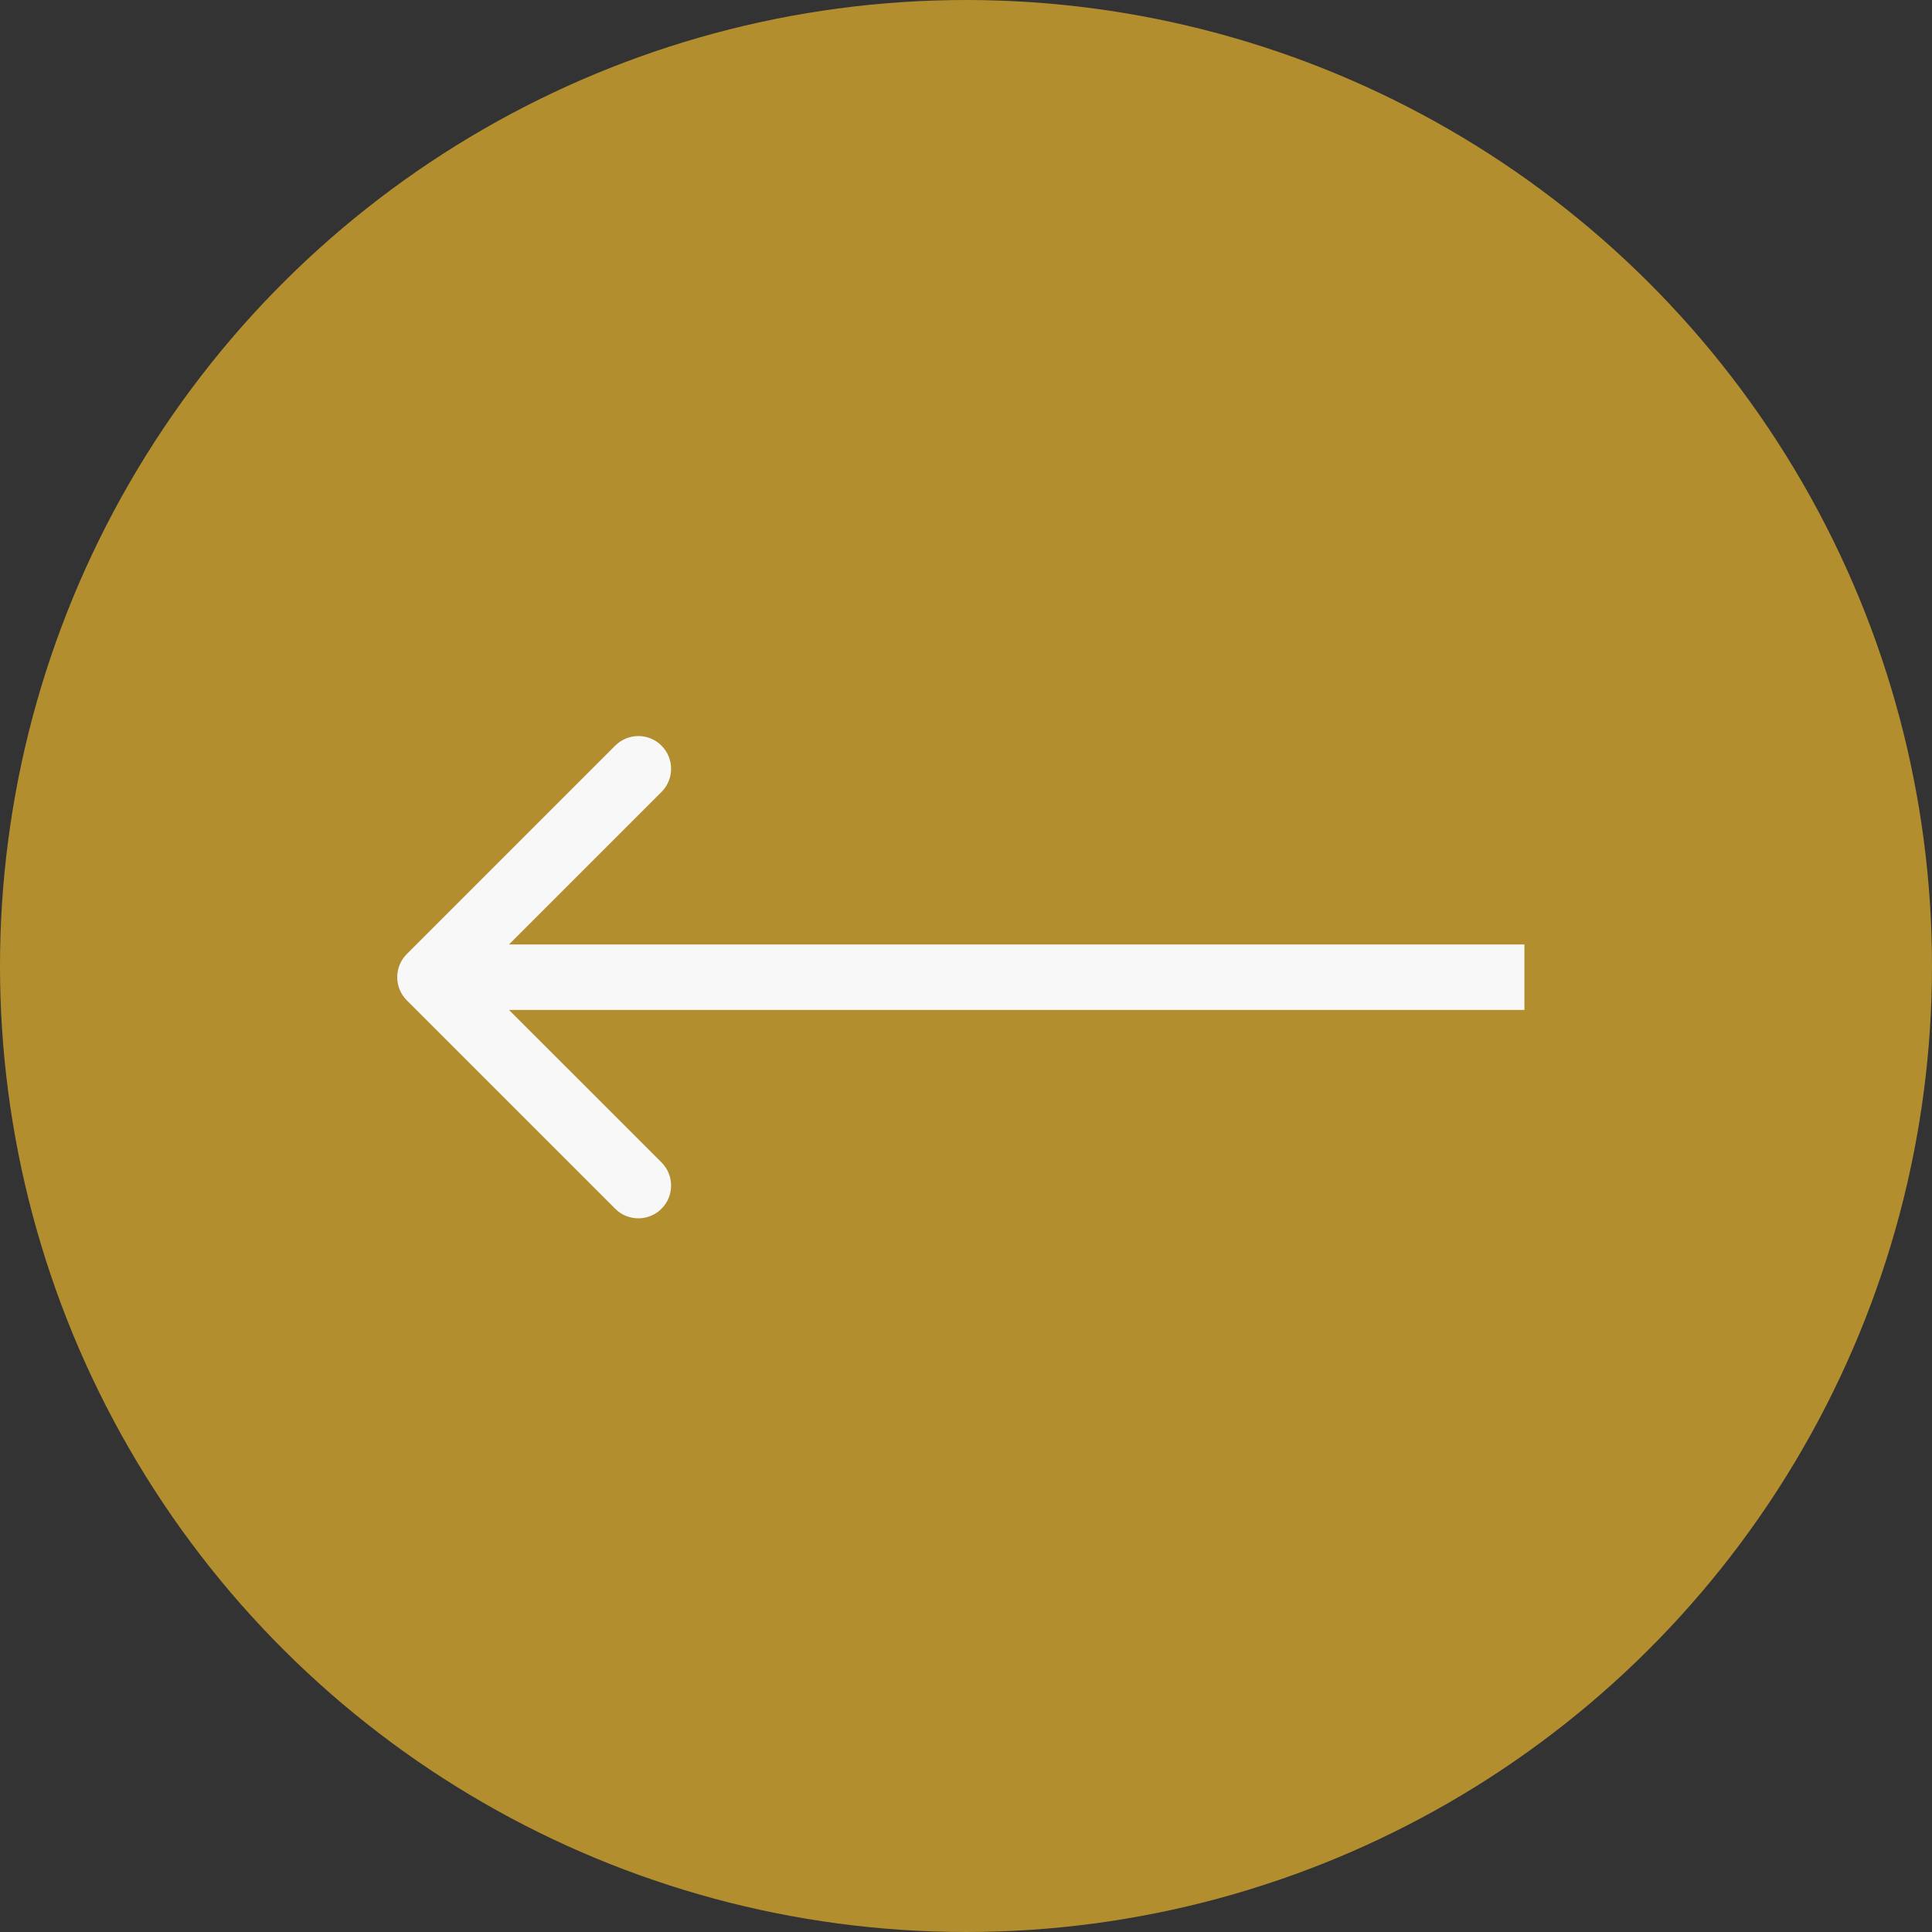 <?xml version="1.0" encoding="UTF-8"?> <svg xmlns="http://www.w3.org/2000/svg" width="59" height="59" viewBox="0 0 59 59" fill="none"><rect x="0" y="0" width="59" height="59" fill="#333333" stroke="none"/> <circle cx="29.5" cy="29.5" r="29.5" transform="matrix(0 1 1 0 0 0)" fill="#B28E2F"></circle> <path d="M12.423 30.549C12.033 30.158 12.033 29.525 12.423 29.135L18.787 22.771C19.178 22.38 19.811 22.38 20.201 22.771C20.592 23.161 20.592 23.794 20.201 24.185L14.544 29.842L20.201 35.498C20.592 35.889 20.592 36.522 20.201 36.913C19.811 37.303 19.178 37.303 18.787 36.913L12.423 30.549ZM46.553 30.842L13.13 30.842L13.13 28.842L46.553 28.842L46.553 30.842Z" fill="#F8F8F8"></path> </svg> 